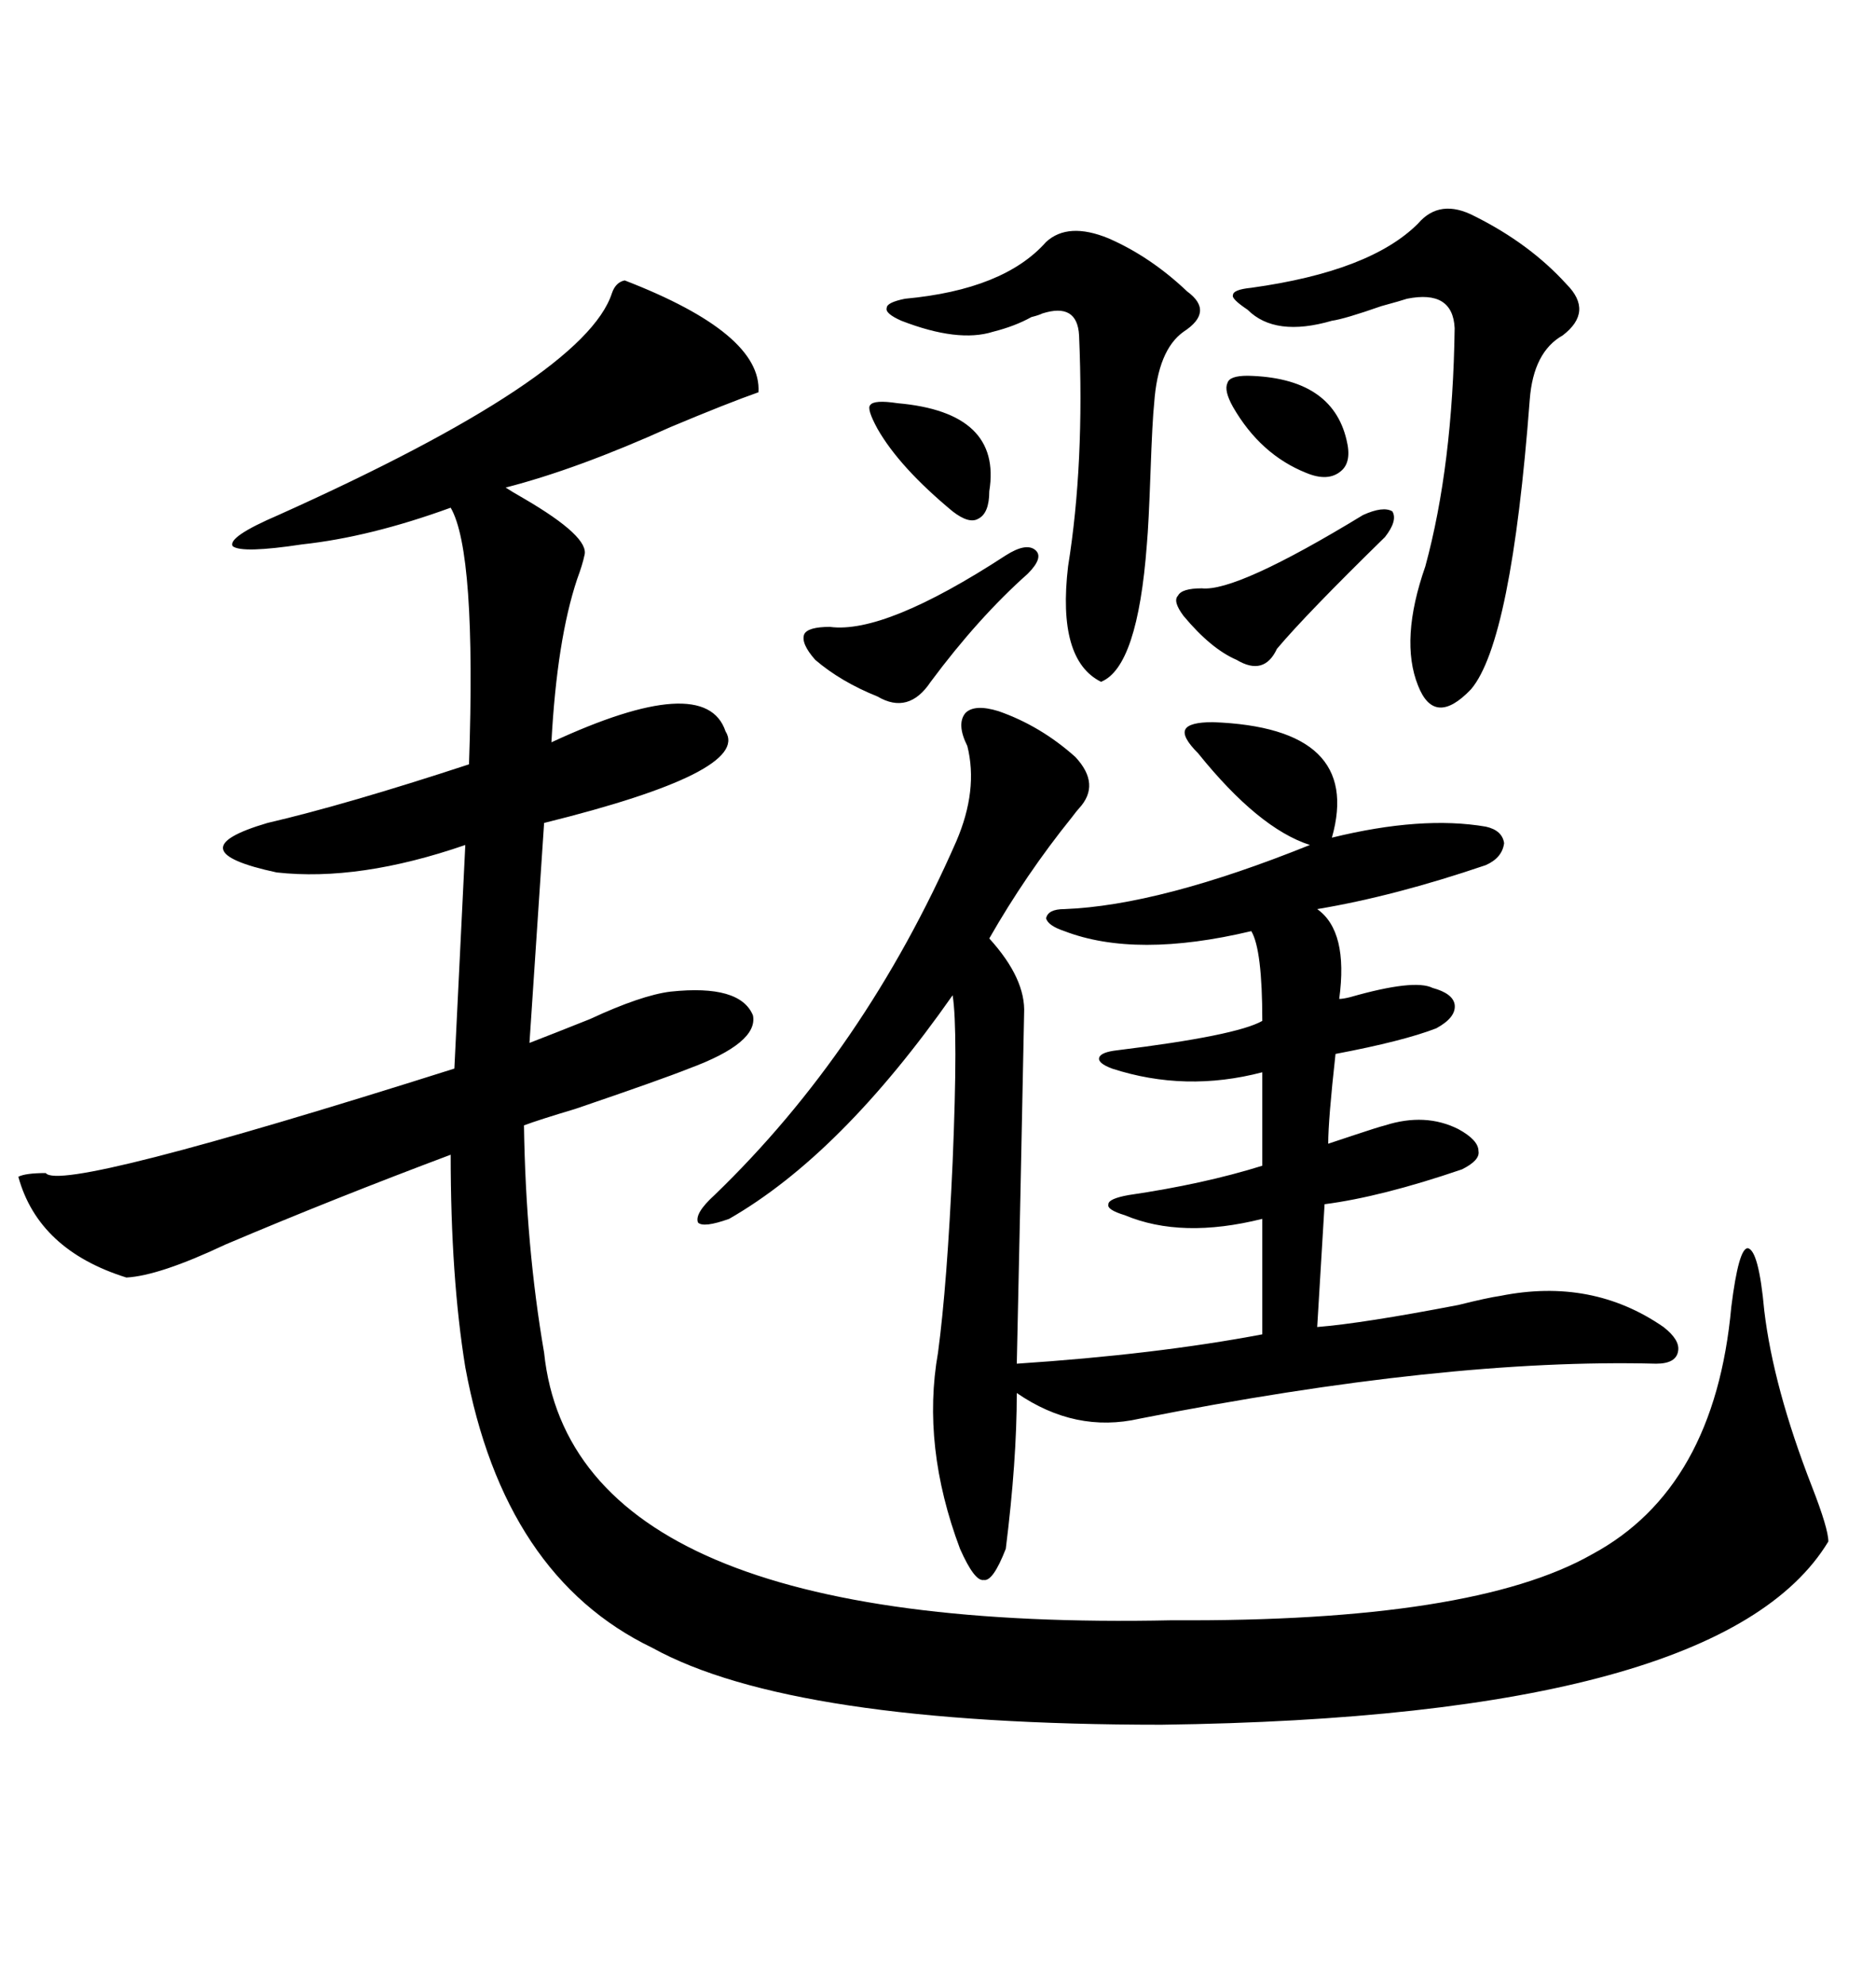 <svg xmlns="http://www.w3.org/2000/svg" xmlns:xlink="http://www.w3.org/1999/xlink" width="300" height="317.285"><path d="M99.90 44.82L99.90 44.82Q121.88 53.32 121.29 62.70L121.29 62.70Q116.31 64.45 107.23 68.26L107.23 68.26Q92.29 75 80.86 77.93L80.86 77.93Q81.74 78.52 83.79 79.69L83.79 79.69Q94.34 85.84 93.46 88.77L93.46 88.77Q93.16 90.23 92.29 92.58L92.29 92.58Q89.06 102.25 88.18 118.65L88.18 118.65Q112.79 107.23 116.02 116.89L116.02 116.89Q120.12 123.34 87.01 131.54L87.01 131.54L84.67 166.70Q88.48 165.23 94.34 162.89L94.34 162.89Q102.54 159.08 107.23 158.50L107.23 158.50Q118.36 157.32 120.41 162.30L120.41 162.30Q121.29 166.70 110.16 170.80L110.16 170.80Q105.76 172.56 91.99 177.25L91.99 177.25Q86.13 179.00 83.79 179.88L83.79 179.88Q84.08 199.22 87.01 216.21L87.01 216.21Q91.70 261.04 187.50 258.98L187.50 258.98Q235.55 259.28 254.59 248.44L254.59 248.44Q274.22 237.89 276.86 208.89L276.86 208.89Q278.03 199.51 279.49 199.51L279.49 199.51Q281.25 199.80 282.13 209.47L282.13 209.47Q283.59 221.78 289.75 237.60L289.75 237.60Q292.38 244.34 292.38 246.39L292.38 246.39Q275.39 274.51 185.74 275.68L185.74 275.68Q126.56 275.68 104.30 263.38L104.30 263.38Q80.57 251.95 74.41 218.55L74.41 218.55Q72.07 204.20 72.07 184.57L72.07 184.57Q53.32 191.60 36.04 198.93L36.04 198.93Q25.49 203.91 20.21 204.20L20.21 204.20Q6.15 199.80 2.93 188.09L2.93 188.09Q4.10 187.50 7.32 187.50L7.32 187.50Q9.67 190.72 72.66 170.80L72.66 170.80L74.41 135.06Q57.42 140.92 44.24 139.45L44.24 139.45Q27.83 135.94 42.77 131.54L42.77 131.54Q55.37 128.61 75 122.17L75 122.17Q76.17 88.18 72.07 81.15L72.07 81.15Q59.18 85.84 48.34 87.01L48.34 87.01Q38.67 88.48 37.21 87.30L37.21 87.30Q36.33 85.84 44.53 82.32L44.53 82.32Q93.46 60.35 97.85 46.88L97.85 46.88Q98.44 45.12 99.90 44.82ZM160.84 247.56L160.84 247.56Q158.79 252.83 157.32 252.54L157.32 252.54Q155.86 252.83 153.52 247.56L153.52 247.56Q147.36 231.15 150 216.21L150 216.21Q151.46 205.37 152.34 185.74L152.34 185.74Q153.22 164.65 152.34 159.08L152.34 159.08Q134.47 184.57 116.60 194.82L116.60 194.82Q112.50 196.29 111.62 195.41L111.62 195.41Q111.04 193.95 114.26 191.02L114.26 191.02Q138.28 167.87 152.93 134.47L152.93 134.47Q156.45 126.27 154.69 119.24L154.69 119.24Q152.93 115.72 154.39 113.96L154.39 113.96Q155.86 112.50 159.67 113.67L159.67 113.67Q166.41 116.02 171.97 121.00L171.97 121.00Q176.07 125.39 172.56 129.20L172.56 129.20Q172.27 129.49 171.39 130.66L171.39 130.66Q164.06 139.75 158.20 150L158.20 150Q164.06 156.45 163.77 162.01L163.77 162.01Q163.18 191.89 162.60 217.97L162.60 217.97Q184.86 216.50 201.86 213.28L201.86 213.28L201.86 194.82Q188.96 198.05 179.88 194.24L179.88 194.24Q176.95 193.36 177.25 192.48L177.25 192.48Q177.25 191.60 180.47 191.02L180.47 191.02Q192.48 189.26 201.86 186.33L201.86 186.33L201.86 171.39Q189.55 174.61 177.83 170.80L177.83 170.80Q175.49 169.92 175.78 169.04L175.78 169.04Q176.07 168.16 178.71 167.87L178.71 167.87Q197.75 165.53 201.86 163.18L201.86 163.18Q201.86 151.76 200.10 148.83L200.10 148.83Q181.64 153.22 170.21 148.83L170.21 148.83Q167.58 147.95 167.29 146.78L167.29 146.78Q167.58 145.31 170.21 145.31L170.21 145.31Q185.45 144.73 209.47 135.06L209.47 135.06Q201.27 132.42 191.60 120.41L191.60 120.41Q188.96 117.77 189.55 116.60L189.55 116.60Q190.14 115.43 193.95 115.43L193.95 115.43Q217.97 116.31 212.99 133.89L212.99 133.89Q227.34 130.37 237.60 132.13L237.60 132.13Q240.23 132.71 240.53 134.77L240.53 134.77Q240.23 137.11 237.60 138.28L237.60 138.28Q222.95 143.26 210.64 145.31L210.64 145.31Q215.63 148.83 214.16 159.67L214.16 159.67Q214.75 159.67 215.92 159.38L215.92 159.38Q226.17 156.45 229.10 157.91L229.10 157.91Q232.32 158.79 232.62 160.55L232.62 160.55Q232.91 162.60 229.69 164.36L229.69 164.36Q224.41 166.41 213.57 168.46L213.57 168.46Q212.40 179.00 212.40 182.81L212.40 182.81Q214.16 182.23 216.80 181.35L216.80 181.35Q220.31 180.18 221.48 179.88L221.48 179.88Q227.93 177.83 233.20 180.47L233.20 180.47Q236.43 182.23 236.43 183.98L236.43 183.98Q236.72 185.45 233.79 186.91L233.79 186.91Q220.90 191.31 211.82 192.48L211.82 192.48L210.64 212.11Q217.97 211.52 233.20 208.59L233.20 208.59Q237.89 207.42 239.94 207.13L239.94 207.13Q254.59 204.20 266.02 212.11L266.02 212.11Q268.65 214.16 268.36 215.92L268.36 215.92Q268.07 217.97 264.84 217.97L264.84 217.97Q231.15 217.09 182.23 226.76L182.23 226.76Q171.97 229.10 162.60 222.66L162.60 222.66Q162.60 233.50 160.84 247.56ZM235.84 34.57L235.84 34.57Q244.63 38.96 250.49 45.41L250.49 45.41Q254.88 49.80 249.90 53.61L249.90 53.61Q245.21 56.25 244.63 63.87L244.63 63.87Q241.70 102.54 235.25 110.16L235.25 110.16Q229.39 116.31 226.76 109.57L226.76 109.57Q223.83 102.25 227.93 90.53L227.93 90.53Q232.32 74.41 232.62 52.44L232.62 52.44Q232.32 46.29 225 47.75L225 47.75Q224.12 48.05 220.90 48.93L220.90 48.93Q215.04 50.98 212.99 51.27L212.99 51.27Q203.91 53.91 199.51 49.51L199.51 49.51Q196.88 47.75 197.17 47.17L197.17 47.17Q197.17 46.29 200.10 46.00L200.10 46.00Q219.14 43.36 226.76 35.74L226.76 35.74Q230.27 31.64 235.84 34.57ZM177.25 38.09L177.25 38.09Q183.98 41.02 189.84 46.58L189.84 46.58Q194.24 49.80 189.26 53.03L189.26 53.03Q185.16 55.96 184.57 64.45L184.57 64.45Q184.28 67.09 183.98 75.59L183.98 75.59Q183.69 83.79 183.40 87.01L183.40 87.01Q181.93 106.64 176.07 108.98L176.07 108.98Q169.04 105.47 170.80 90.53L170.80 90.53Q173.44 74.12 172.56 53.61L172.56 53.61Q172.27 48.34 166.70 50.10L166.70 50.10Q166.11 50.39 164.94 50.68L164.94 50.68Q162.30 52.15 158.79 53.03L158.79 53.03Q153.22 54.79 144.14 51.27L144.14 51.27Q141.50 50.10 141.80 49.22L141.80 49.22Q141.80 48.34 144.73 47.75L144.73 47.75Q160.55 46.29 167.29 38.67L167.29 38.67Q170.80 35.45 177.25 38.09ZM160.84 88.77L160.84 88.77Q164.06 86.72 165.53 87.89L165.53 87.89Q166.99 89.06 164.36 91.70L164.36 91.70Q156.45 98.73 148.83 108.98L148.83 108.98Q145.31 114.26 140.33 111.33L140.33 111.33Q134.47 108.98 130.37 105.47L130.37 105.47Q128.03 102.83 128.61 101.37L128.61 101.37Q129.20 100.20 132.71 100.20L132.71 100.20Q141.50 101.37 160.84 88.77ZM221.48 85.84L221.48 85.84Q208.89 98.14 204.20 103.71L204.20 103.71Q202.15 108.11 197.75 105.47L197.75 105.47Q193.65 103.71 189.26 98.44L189.26 98.44Q187.50 96.09 188.38 95.21L188.38 95.21Q188.96 94.04 192.19 94.04L192.19 94.04Q197.75 94.63 217.97 82.32L217.97 82.32Q221.19 80.86 222.66 81.74L222.66 81.74Q223.54 83.20 221.48 85.84ZM143.55 64.45L143.55 64.45Q160.25 65.92 158.20 78.52L158.20 78.52Q158.20 82.03 156.45 82.91L156.45 82.91Q154.98 83.79 152.34 81.74L152.34 81.74Q143.85 74.71 140.33 68.55L140.33 68.55Q138.57 65.33 139.16 64.75L139.16 64.75Q139.75 63.87 143.55 64.45ZM199.51 60.06L199.51 60.06Q212.99 60.35 215.33 70.31L215.33 70.31Q216.21 73.83 214.45 75.29L214.45 75.29Q212.40 77.05 208.89 75.59L208.89 75.59Q201.56 72.66 197.17 65.04L197.17 65.04Q195.70 62.40 196.29 61.23L196.29 61.23Q196.58 60.06 199.51 60.06Z"/></svg>
